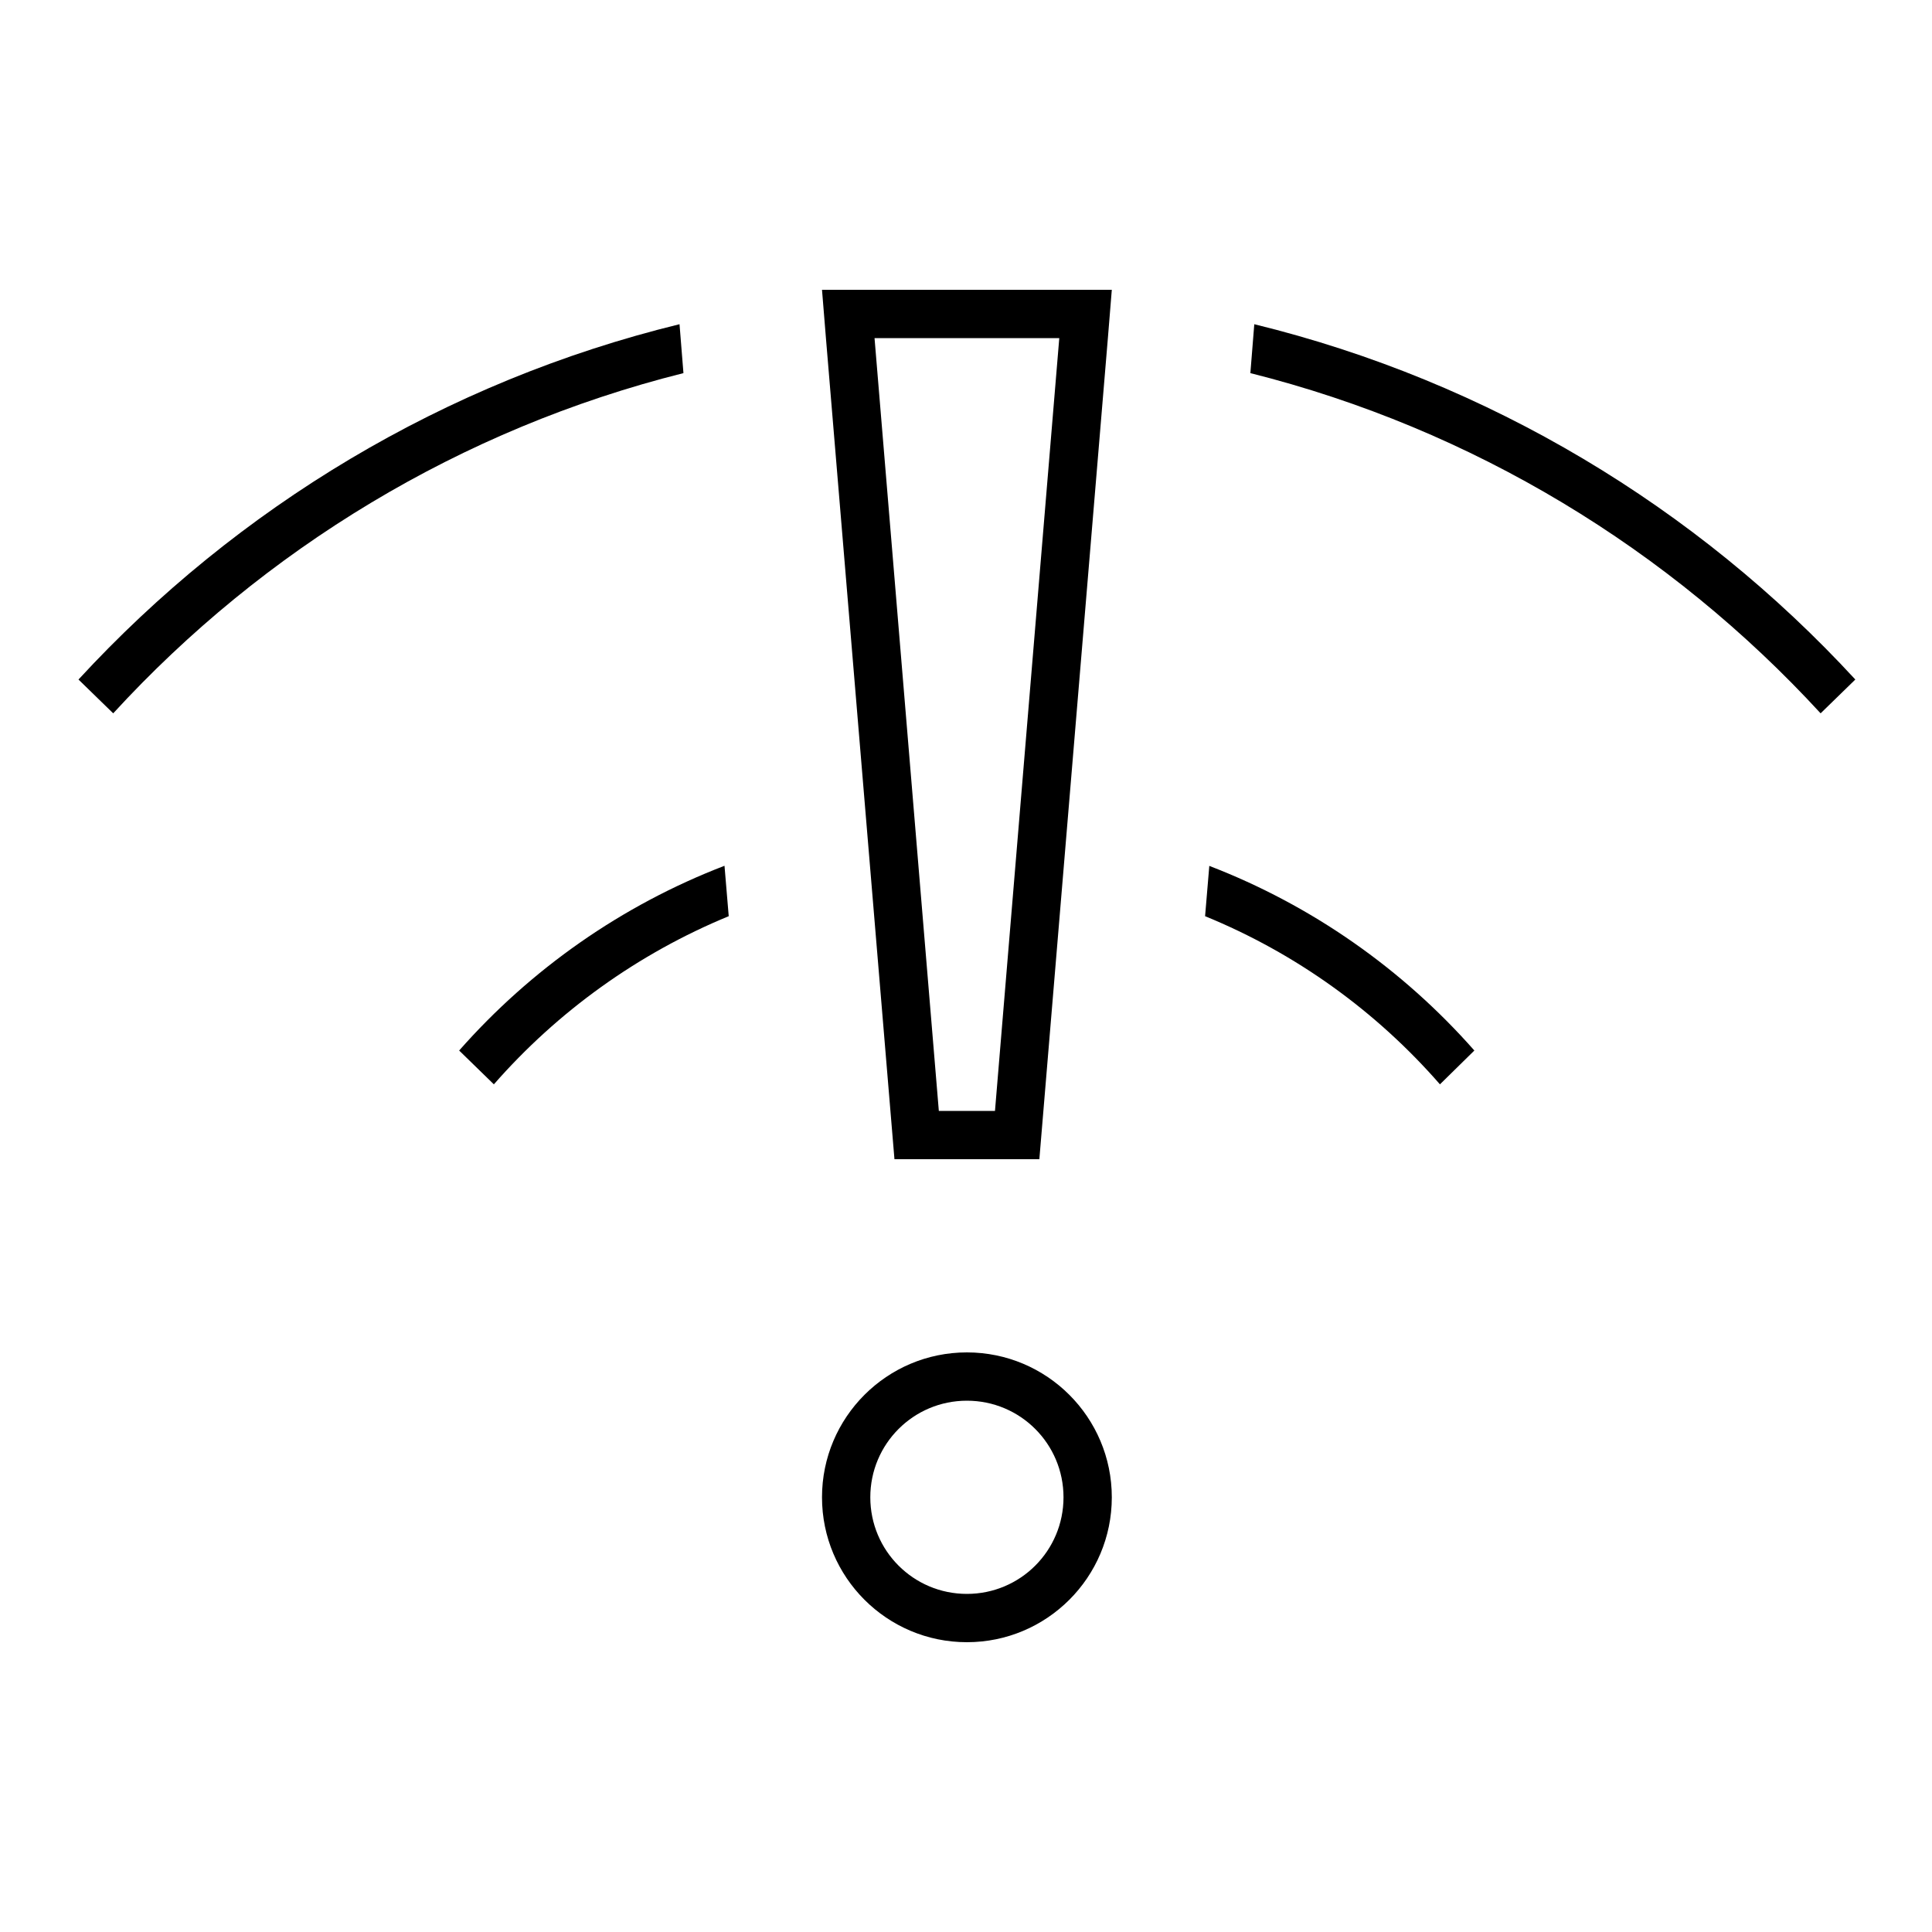 <svg xmlns="http://www.w3.org/2000/svg" viewBox="0 0 640 640"><!--! Font Awesome Pro 7.1.0 by @fontawesome - https://fontawesome.com License - https://fontawesome.com/license (Commercial License) Copyright 2025 Fonticons, Inc. --><path fill="currentColor" d="M329.6 368L350.9 112L289.7 112L311 368L329.6 368zM296.3 384L273.6 112L272.3 96L368.3 96L367 112L344.3 384L296.3 384zM26 225.1C78.5 168.1 147.3 126.4 225.1 107.4L226.4 123.6C152.6 142.1 87.3 182 37.5 236.3L26 225.1zM415.5 107.4C493.2 126.4 562.1 168.1 614.6 225.1L603.1 236.3C553.2 182 487.9 142.1 414.2 123.6L415.5 107.4zM152.1 348C175.8 321.1 205.9 299.9 240 286.8L241.4 303.5C211.3 315.9 184.7 335.1 163.6 359.2L152.1 348zM400.5 286.8C434.6 299.9 464.7 321.1 488.4 348L477 359.2C455.9 335 429.3 315.8 399.2 303.5L400.6 286.8zM352.3 496C352.3 478.3 338 464 320.3 464C302.6 464 288.3 478.3 288.3 496C288.3 513.7 302.6 528 320.3 528C338 528 352.3 513.7 352.3 496zM272.3 496C272.3 469.5 293.8 448 320.3 448C346.8 448 368.3 469.5 368.3 496C368.3 522.5 346.8 544 320.3 544C293.8 544 272.3 522.5 272.3 496z"/></svg>